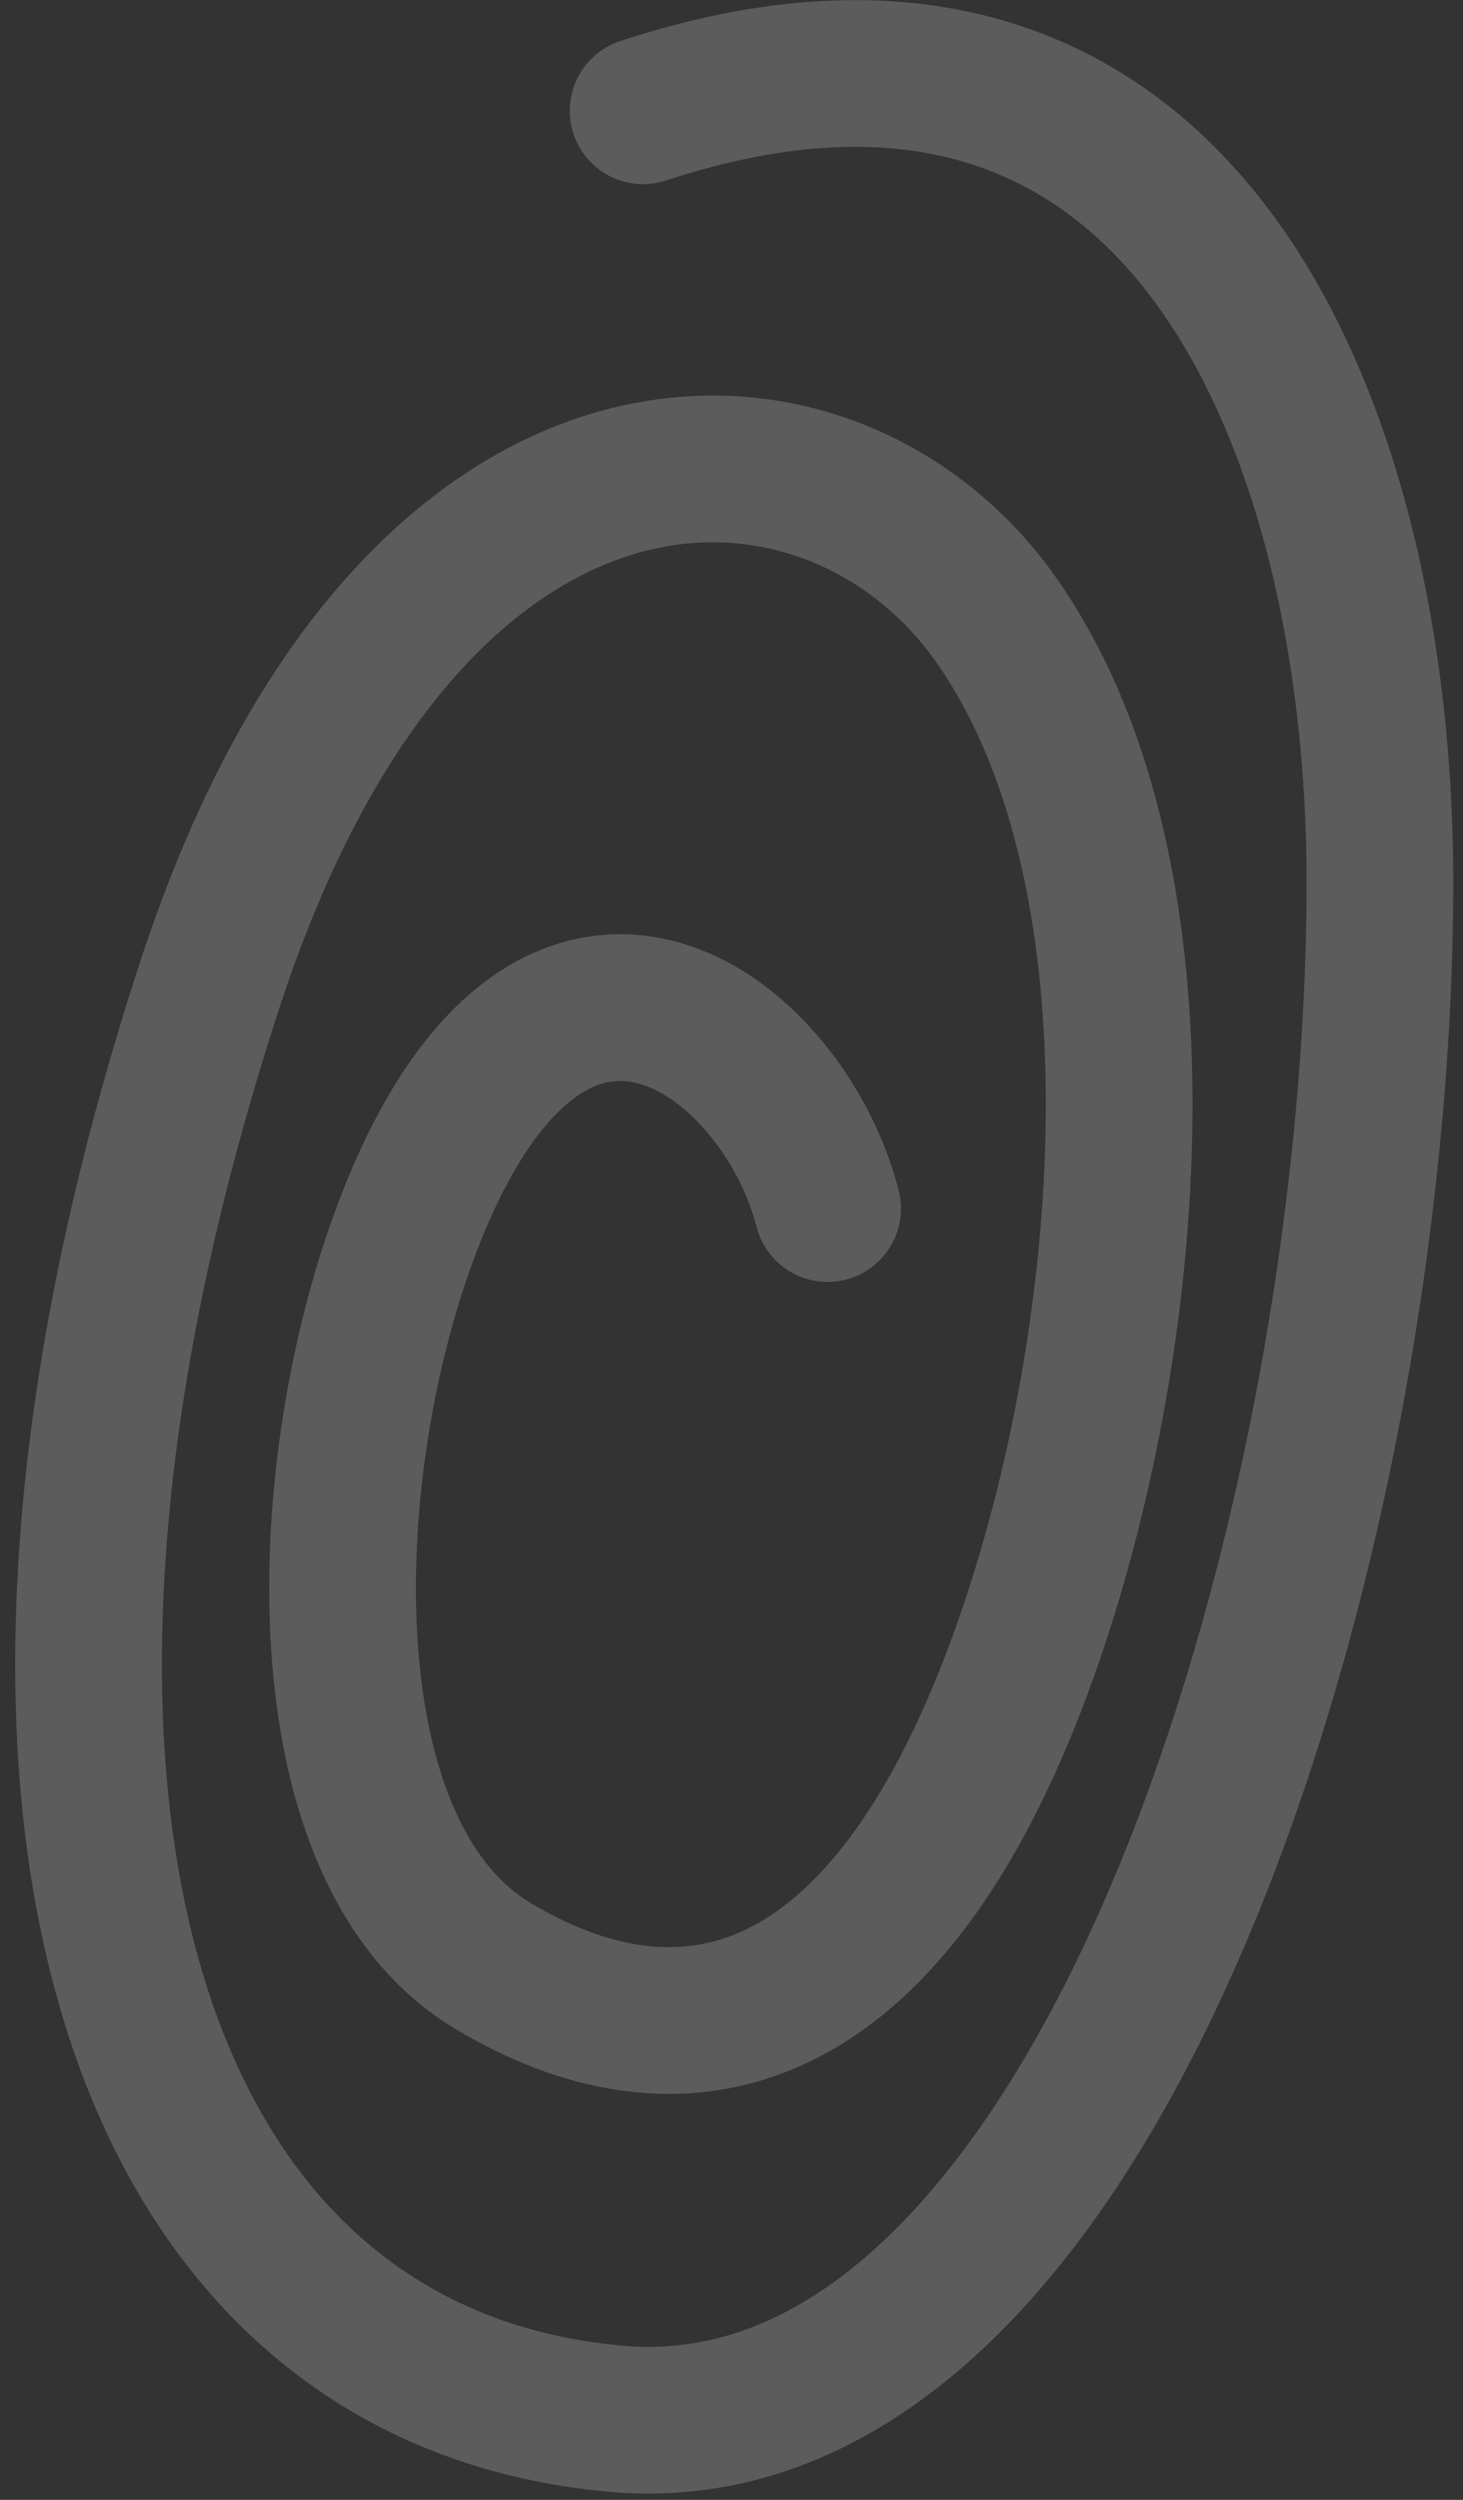 <svg width="72" height="123" viewBox="0 0 72 123" fill="none" xmlns="http://www.w3.org/2000/svg">
<rect x="0" y="0" width="72" height="123" fill="#333333" stroke="none"/>
<path id="Highlight 20" opacity="0.2" d="M31.651 5.451C58.691 -3.443 67.854 21.754 67.91 43.143C67.996 75.146 54.254 121.155 30.305 119.007C6.357 116.86 -2.726 88.325 10.343 48.399C20.242 18.16 40.82 18.926 48.978 30.434C58.135 43.352 55.759 67.552 49.853 82.851C43.114 100.31 33.262 102.118 24.257 96.726C13.061 90.022 16.166 64.406 23.087 54.375C30.007 44.344 38.824 52.006 40.729 59.464" stroke="white" stroke-width="7.22" stroke-linecap="round"/>
</svg>
